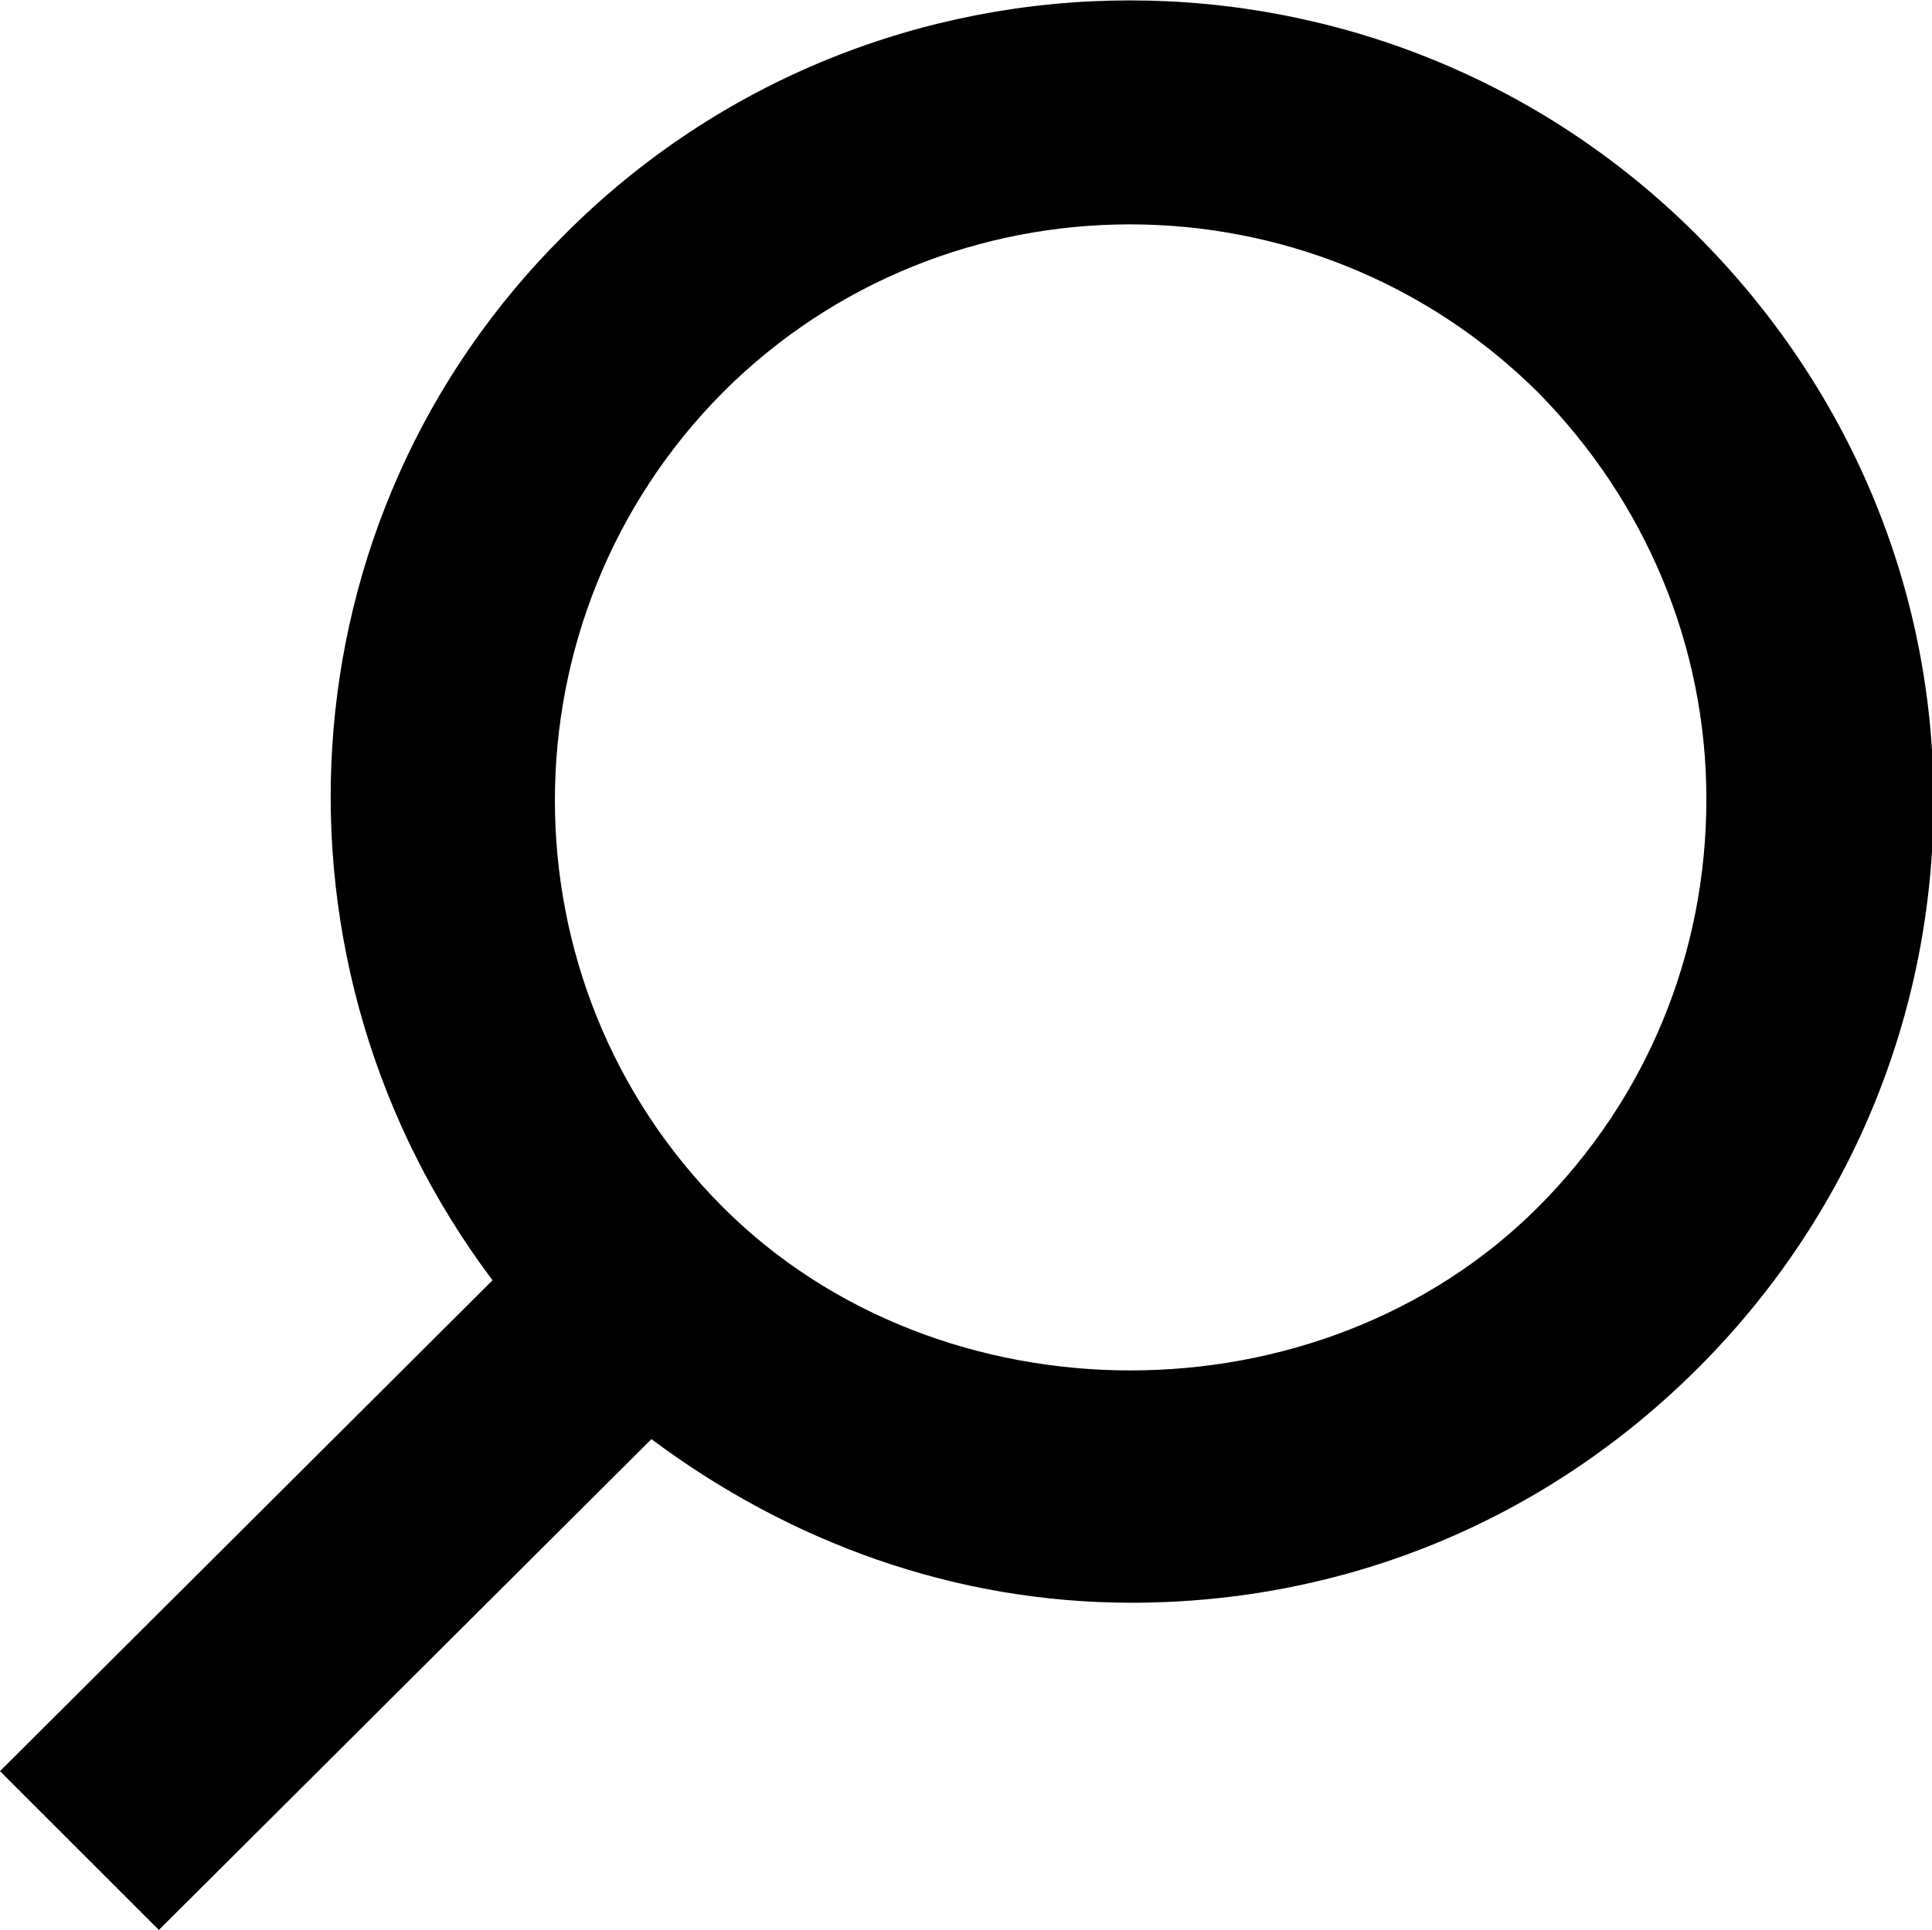 <?xml version="1.0" encoding="utf-8"?>
<!-- Generator: Adobe Illustrator 23.0.2, SVG Export Plug-In . SVG Version: 6.00 Build 0)  -->
<svg version="1.1" id="Layer_1" xmlns="http://www.w3.org/2000/svg" xmlns:xlink="http://www.w3.org/1999/xlink" x="0px" y="0px"
	 viewBox="0 0 12.16 12.15" style="enable-background:new 0 0 12.16 12.15;" xml:space="preserve">
<style type="text/css">
	.st0{display:none;}
</style>
<g id="Layer_3">
</g>
<g id="Layer_4">
	<path d="M10.68,1.48c-1.97-1.97-5.17-1.97-7.13,0c-1.8,1.79-1.94,4.6-0.45,6.58L0,11.15l1,1l3.1-3.09
		c0.87,0.65,1.91,1.03,3.02,1.03c1.35,0,2.61-0.52,3.57-1.48c0.95-0.95,1.48-2.22,1.48-3.57S11.63,2.43,10.68,1.48z M9.68,7.6
		c-1.37,1.37-3.76,1.37-5.13,0c-1.41-1.41-1.41-3.71,0-5.13c1.41-1.41,3.71-1.41,5.13,0c0.68,0.69,1.06,1.6,1.06,2.56
		C10.74,6.01,10.36,6.92,9.68,7.6z"/>
</g>
<g id="Grid" class="st0">
</g>
</svg>
